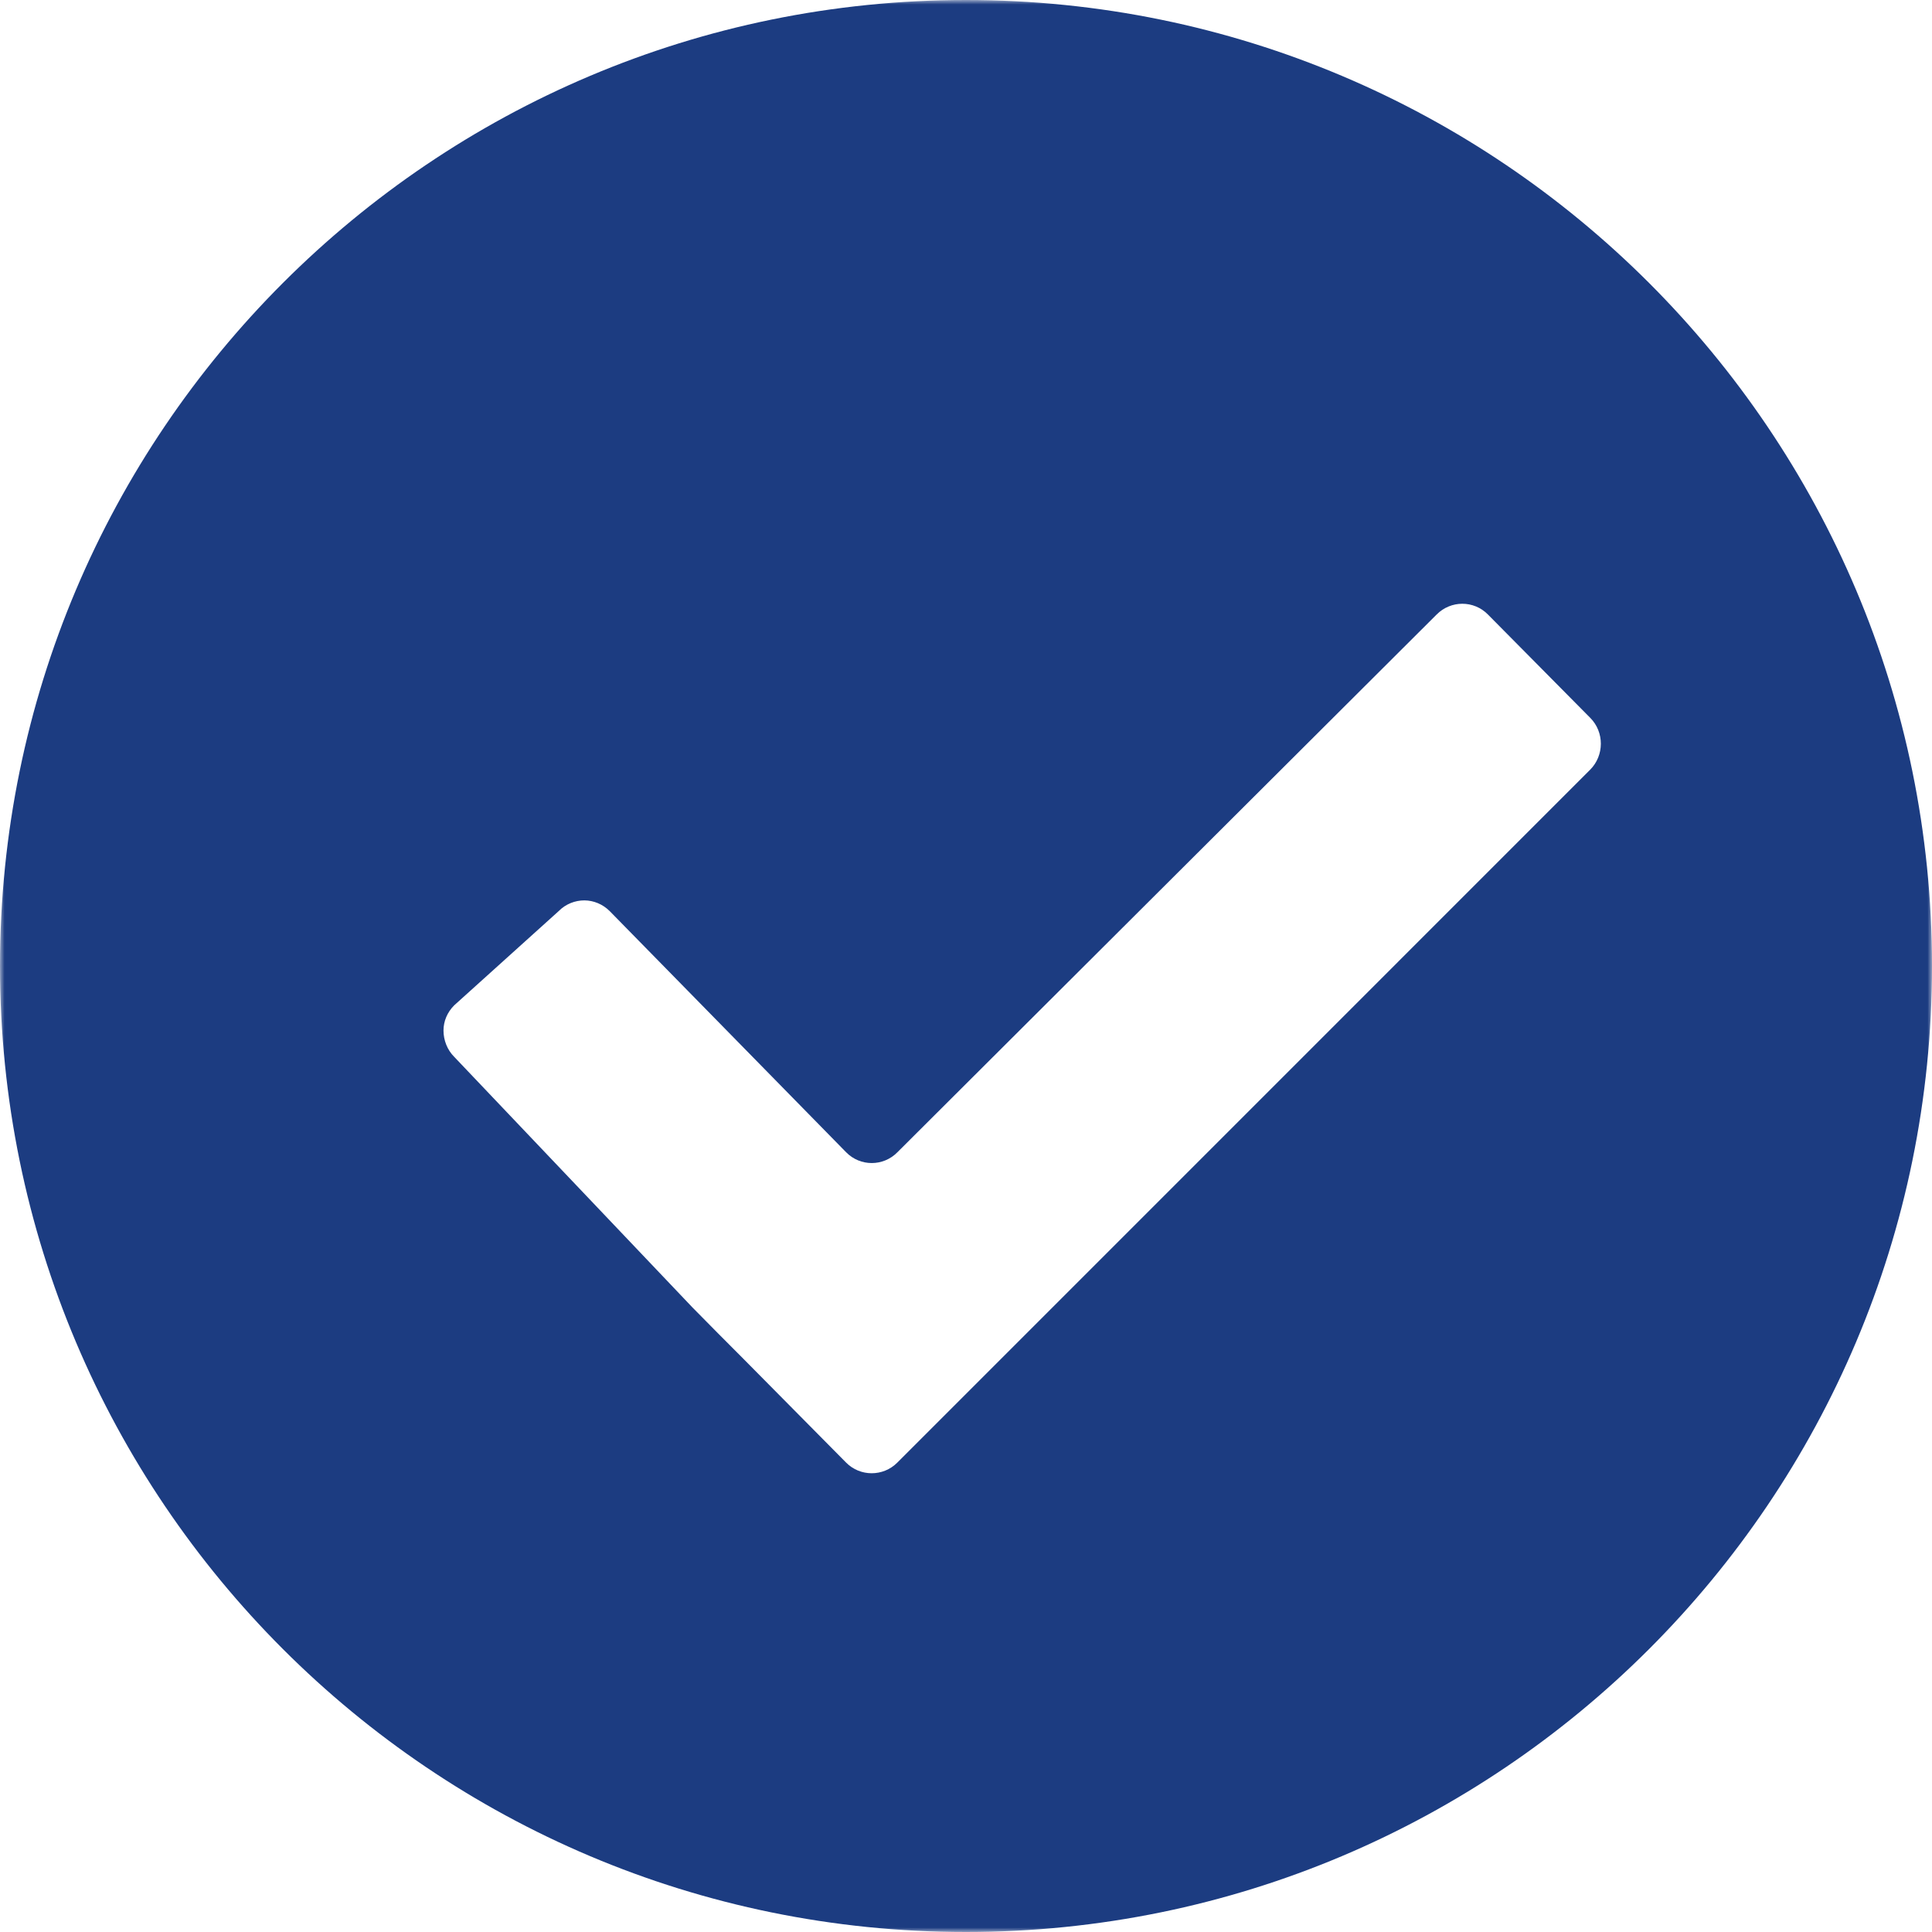 <?xml version="1.0" encoding="UTF-8"?> <svg xmlns="http://www.w3.org/2000/svg" width="215" height="215" viewBox="0 0 215 215" fill="none"><mask id="mask0_2252_141" style="mask-type:luminance" maskUnits="userSpaceOnUse" x="0" y="0" width="215" height="215"><path d="M0 0H215V215H0V0Z" fill="white"></path></mask><g mask="url(#mask0_2252_141)"><path d="M107.5 0C48.13 0 0 48.13 0 107.5C0 166.875 48.13 215 107.5 215C166.87 215 215 166.875 215 107.5C215 48.13 166.87 0 107.5 0ZM176.958 85.656L99.859 162.76C98.287 164.344 95.719 164.344 94.156 162.76L82.76 151.245C81.188 149.672 78.62 147.094 77.057 145.495L50.547 117.609C49.766 116.833 49.354 115.74 49.354 114.682C49.354 113.656 49.766 112.656 50.547 111.875L62.161 101.401C62.953 100.594 64 100.198 65.037 100.198C66.062 100.208 67.078 100.615 67.859 101.401L94.162 128.229C95.729 129.828 98.292 129.828 99.865 128.229L159.88 68.38C161.464 66.792 164.01 66.792 165.578 68.38L176.974 79.891C178.542 81.469 178.542 84.068 176.958 85.656Z" fill="#1C3C81"></path></g></svg> 